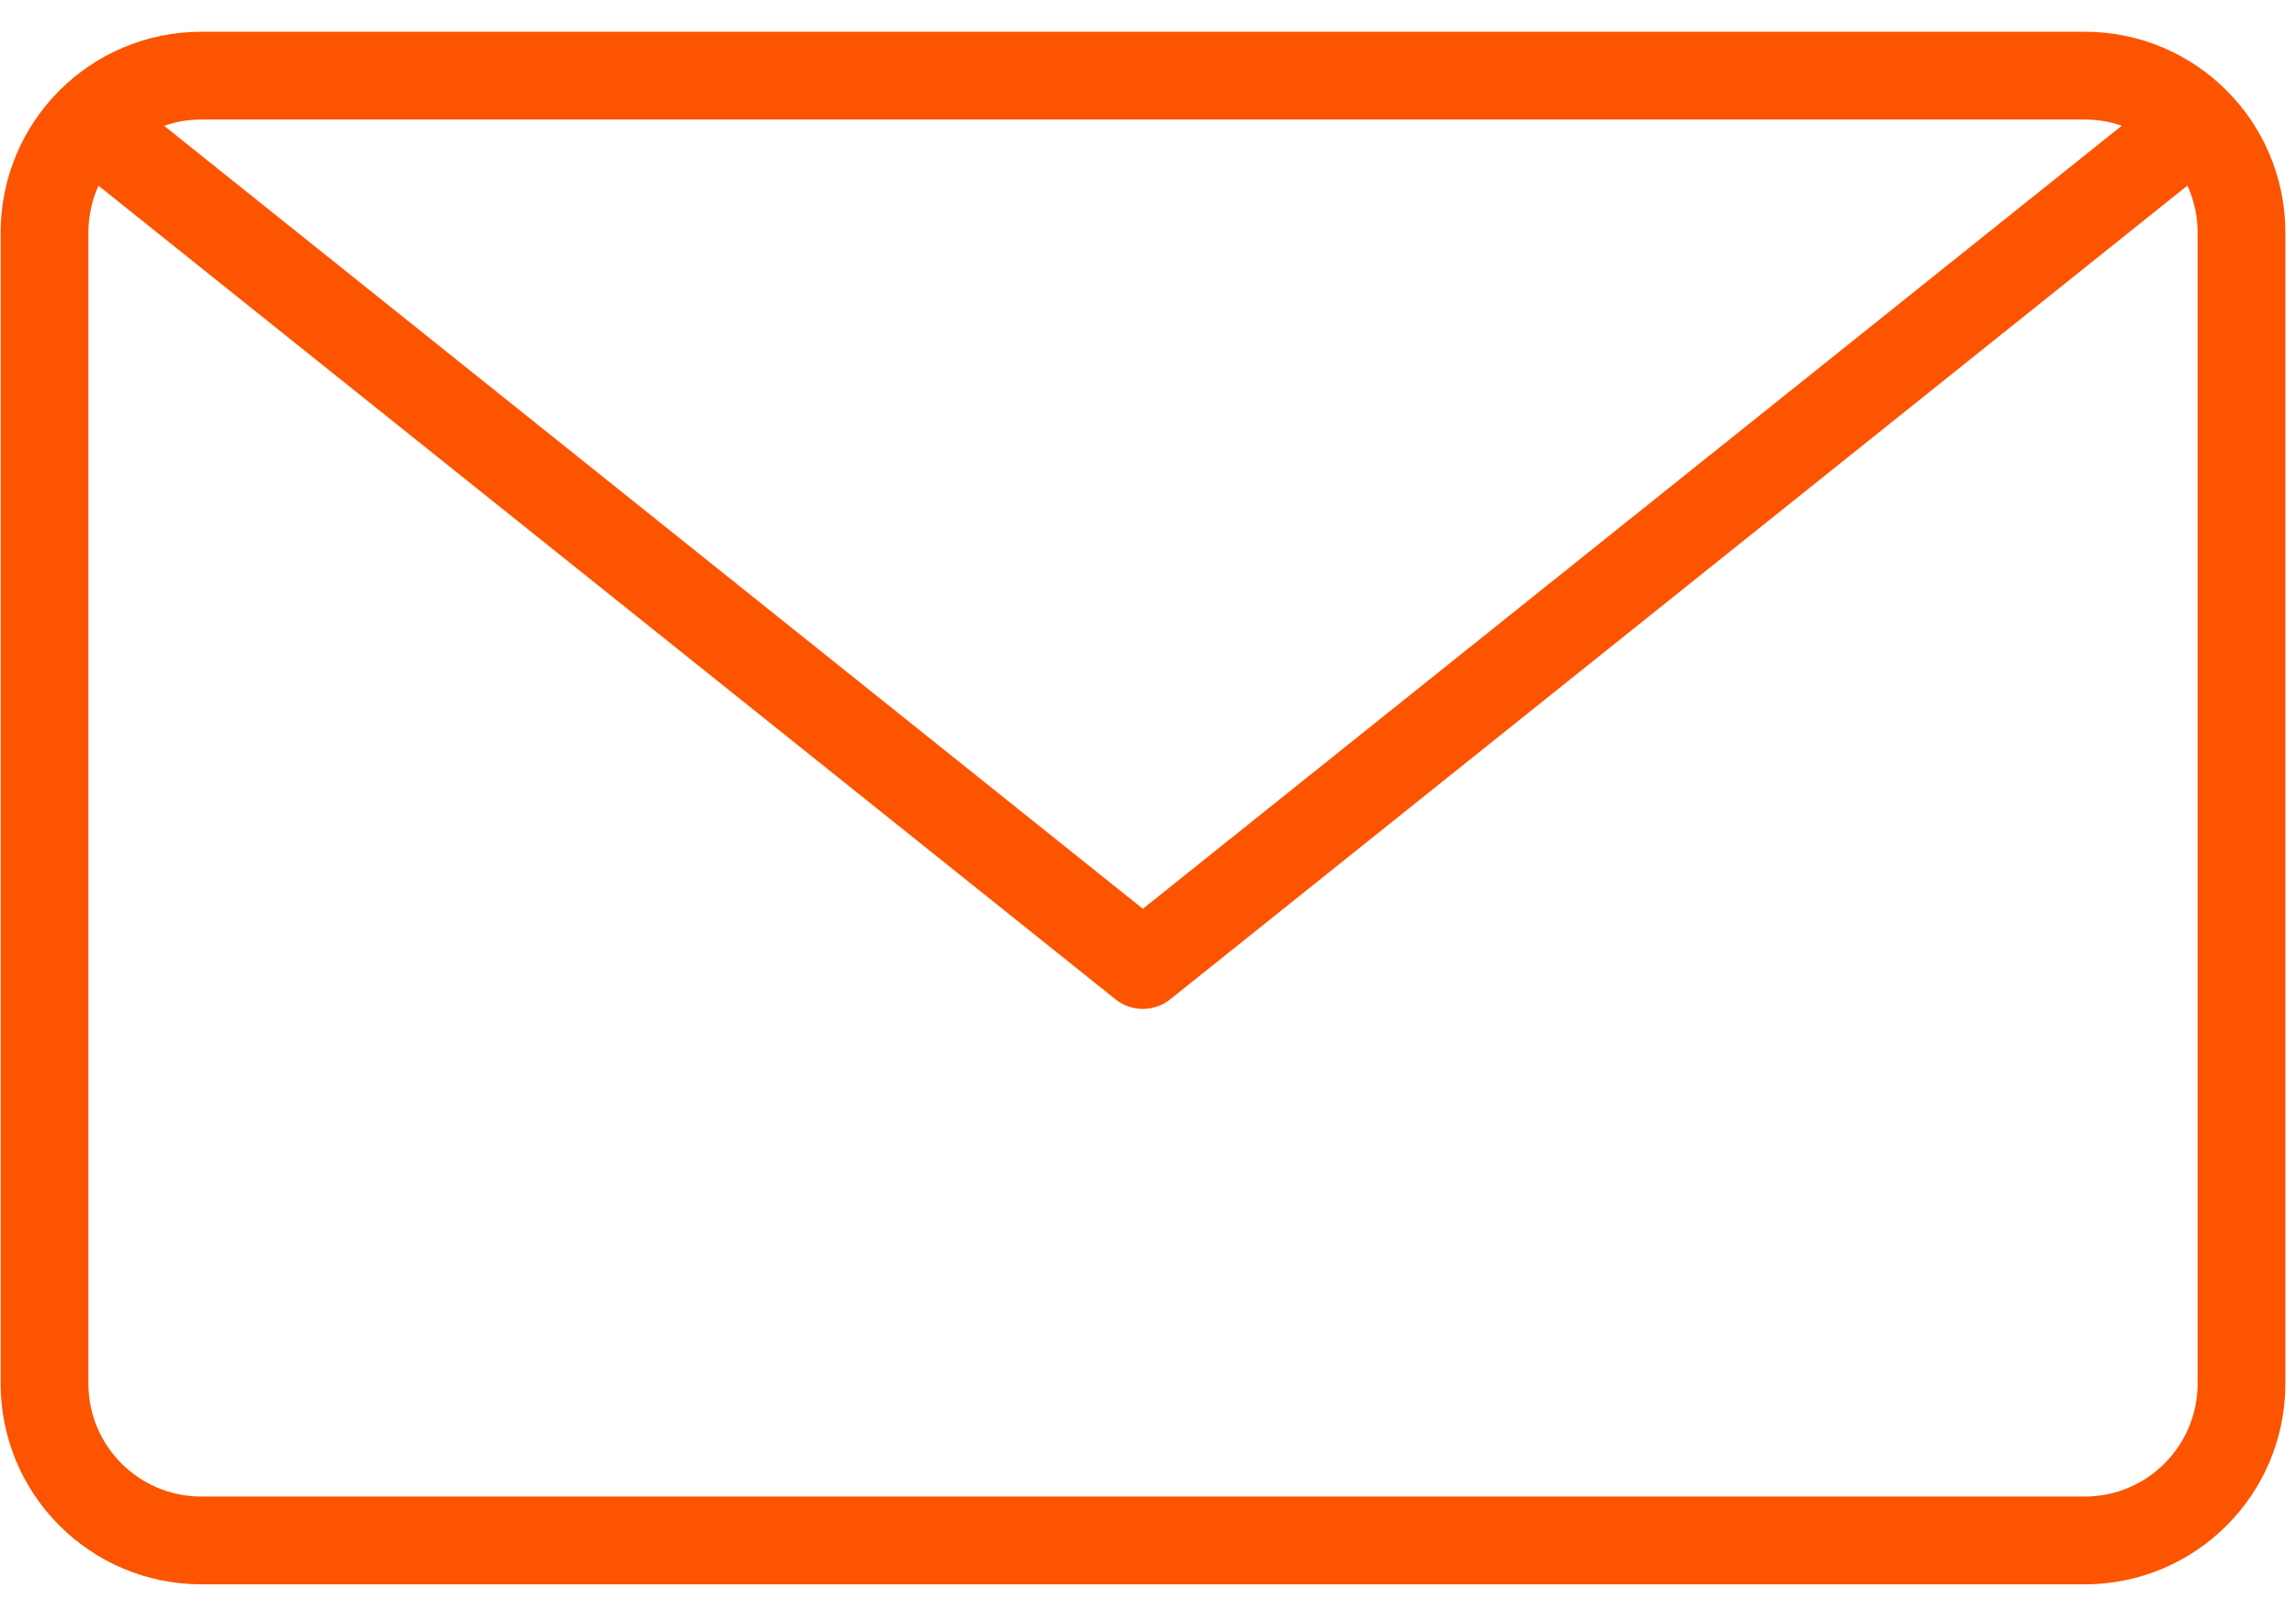 <svg width="34" height="24" viewBox="0 0 34 24" fill="none" xmlns="http://www.w3.org/2000/svg">
<path d="M32.418 1.895L16.924 14.29L1.43 1.895" stroke="#FC5400" stroke-width="1.3" stroke-linecap="round" stroke-linejoin="round"/>
<path fill-rule="evenodd" clip-rule="evenodd" d="M33.193 20.488C33.193 21.771 32.154 22.811 30.871 22.811H2.982C1.698 22.811 0.659 21.771 0.659 20.488V3.447C0.659 2.159 1.698 1.12 2.982 1.12H30.871C32.154 1.12 33.193 2.159 33.193 3.447V20.488Z" stroke="#FC5400" stroke-width="1.3" stroke-linecap="round" stroke-linejoin="round"/>
</svg>
